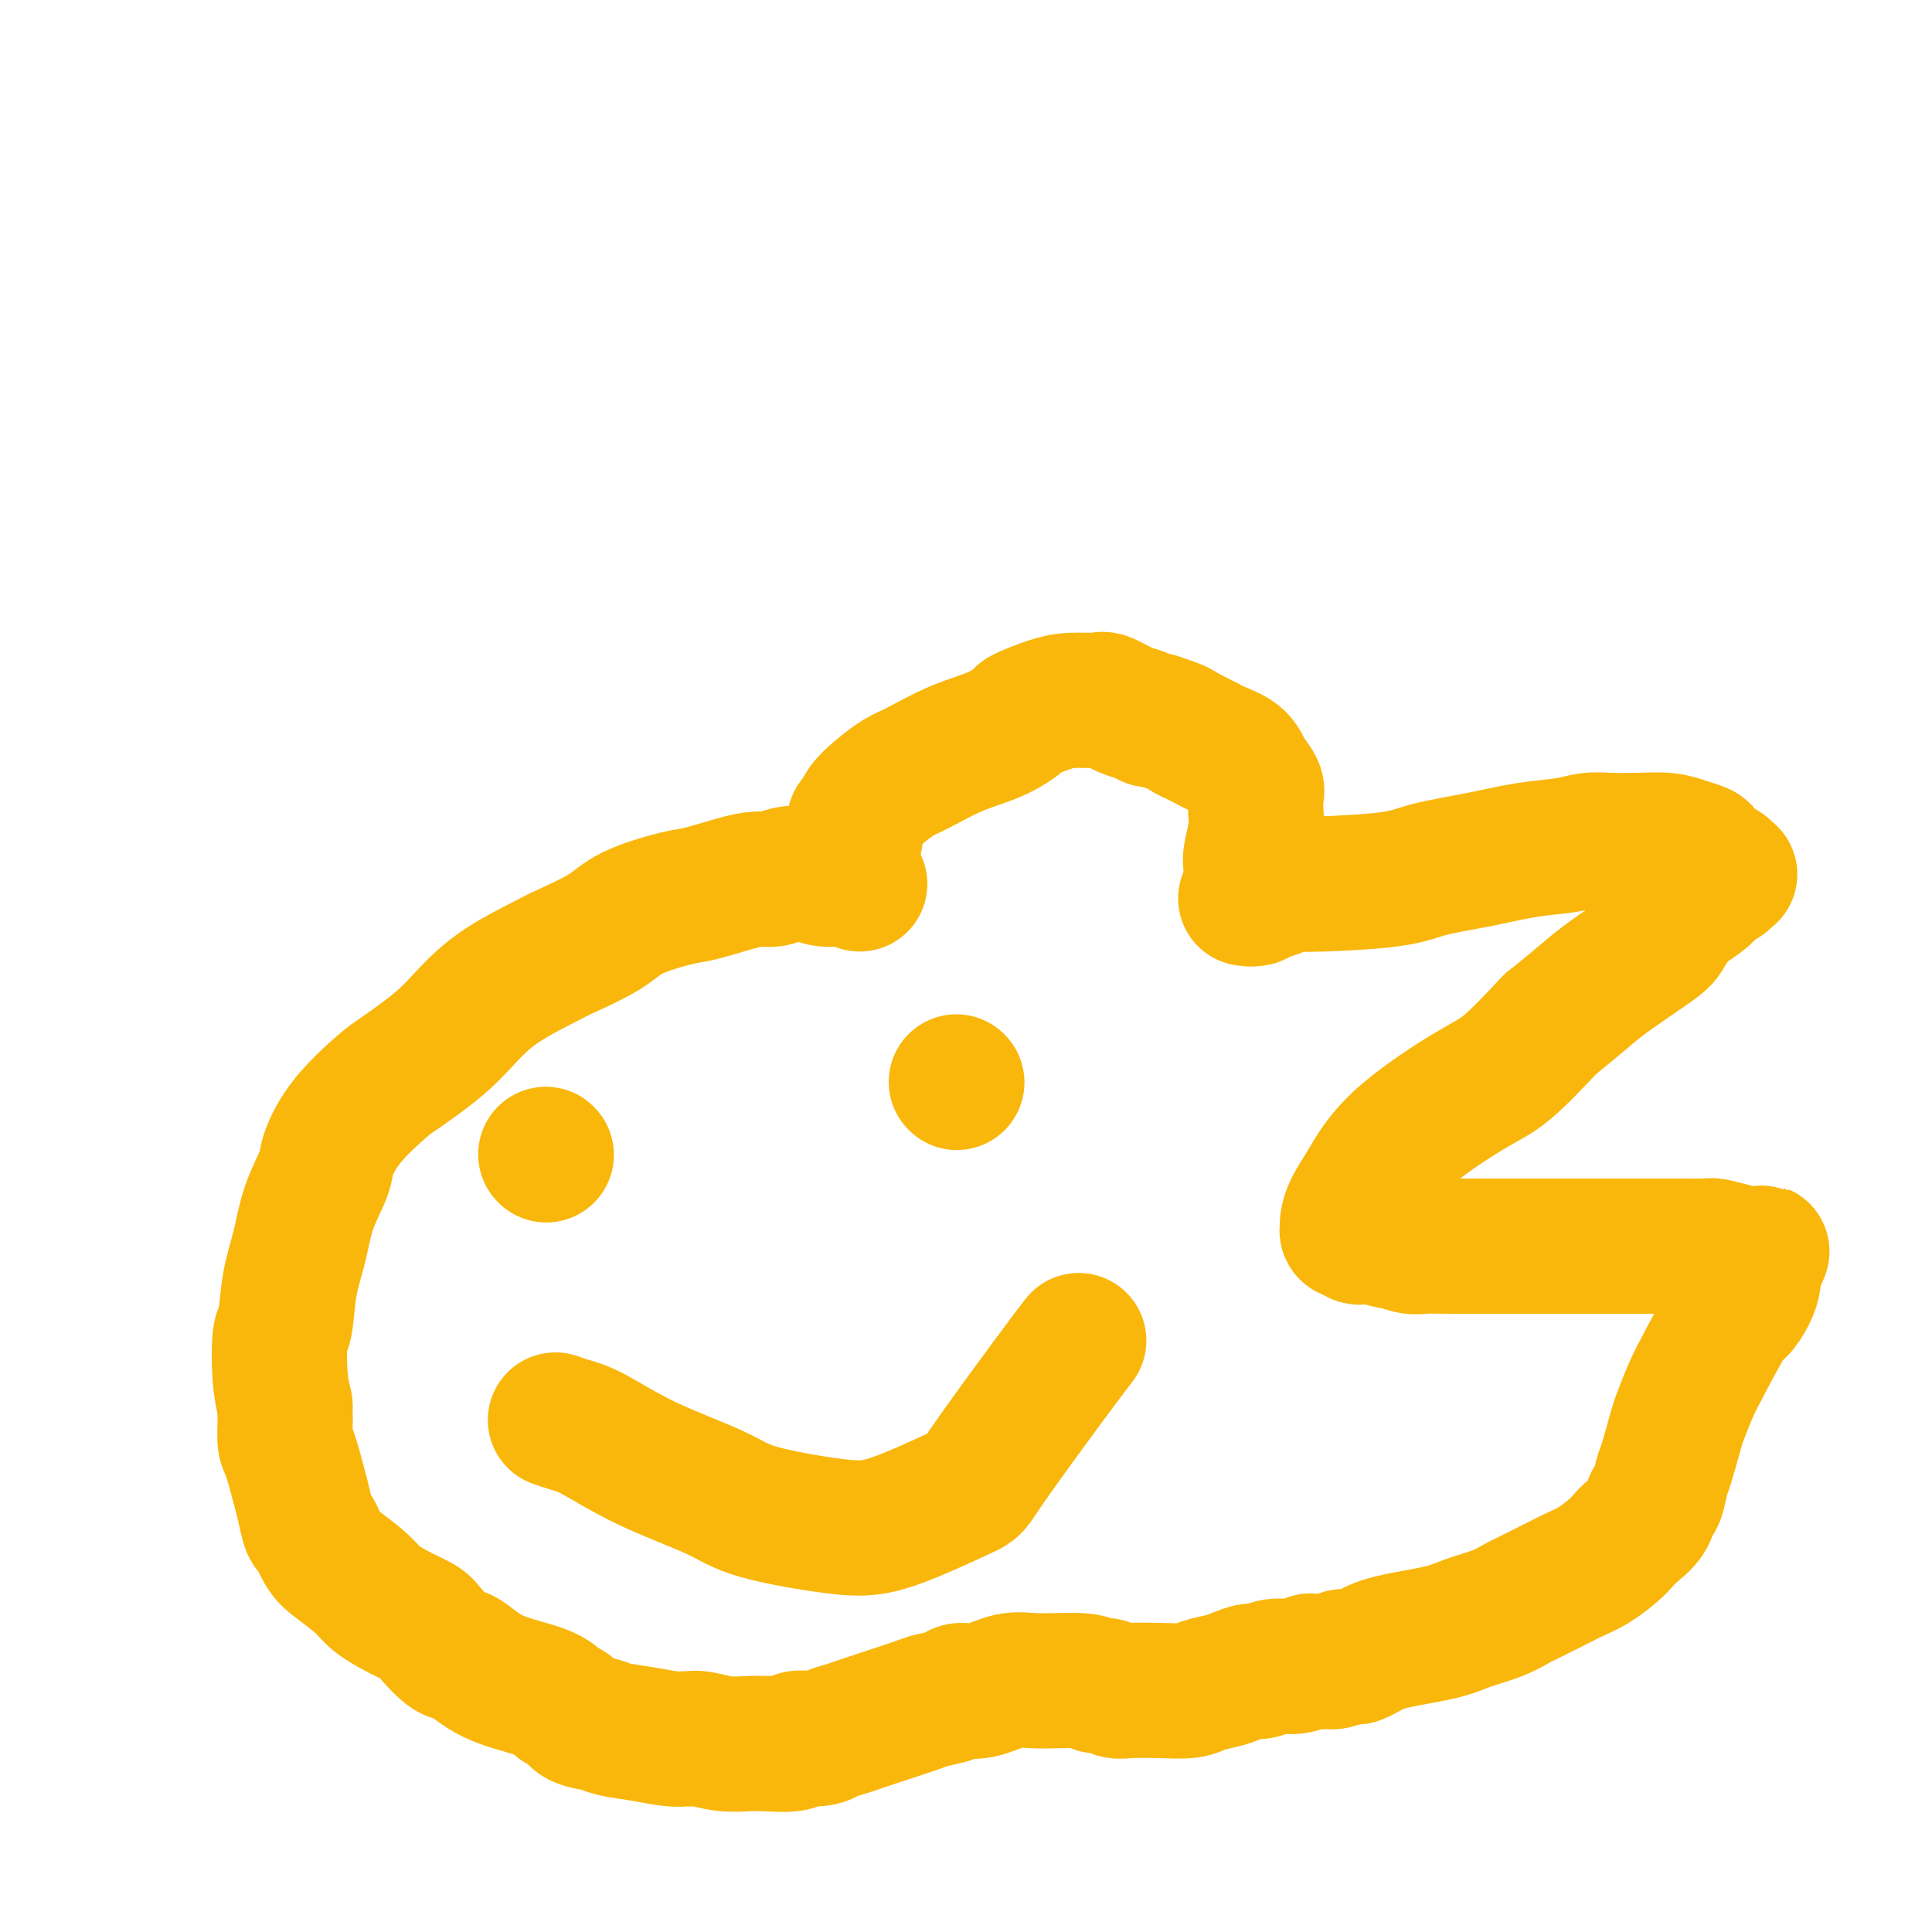 <svg viewBox='0 0 400 400' version='1.1' xmlns='http://www.w3.org/2000/svg' xmlns:xlink='http://www.w3.org/1999/xlink'><g fill='none' stroke='#F9B70B' stroke-width='28' stroke-linecap='round' stroke-linejoin='round'><path d='M178,183c-0.909,-0.451 -1.818,-0.901 -3,-1c-1.182,-0.099 -2.636,0.155 -4,0c-1.364,-0.155 -2.637,-0.719 -4,-1c-1.363,-0.281 -2.816,-0.278 -4,0c-1.184,0.278 -2.100,0.833 -3,1c-0.900,0.167 -1.784,-0.052 -3,0c-1.216,0.052 -2.764,0.375 -5,1c-2.236,0.625 -5.159,1.551 -7,2c-1.841,0.449 -2.598,0.422 -5,1c-2.402,0.578 -6.447,1.763 -9,3c-2.553,1.237 -3.613,2.528 -6,4c-2.387,1.472 -6.101,3.126 -8,4c-1.899,0.874 -1.983,0.970 -4,2c-2.017,1.030 -5.968,2.996 -9,5c-3.032,2.004 -5.147,4.045 -7,6c-1.853,1.955 -3.446,3.822 -6,6c-2.554,2.178 -6.069,4.667 -8,6c-1.931,1.333 -2.279,1.512 -4,3c-1.721,1.488 -4.817,4.286 -7,7c-2.183,2.714 -3.453,5.345 -4,7c-0.547,1.655 -0.370,2.335 -1,4c-0.630,1.665 -2.067,4.314 -3,7c-0.933,2.686 -1.361,5.410 -2,8c-0.639,2.590 -1.489,5.045 -2,8c-0.511,2.955 -0.683,6.411 -1,8c-0.317,1.589 -0.778,1.313 -1,3c-0.222,1.687 -0.206,5.339 0,8c0.206,2.661 0.603,4.330 1,6'/><path d='M59,291c0.123,3.670 -0.069,5.846 0,7c0.069,1.154 0.399,1.287 1,3c0.601,1.713 1.473,5.008 2,7c0.527,1.992 0.708,2.681 1,4c0.292,1.319 0.694,3.266 1,4c0.306,0.734 0.516,0.254 1,1c0.484,0.746 1.241,2.717 2,4c0.759,1.283 1.520,1.877 3,3c1.480,1.123 3.679,2.774 5,4c1.321,1.226 1.765,2.028 3,3c1.235,0.972 3.263,2.113 5,3c1.737,0.887 3.184,1.518 4,2c0.816,0.482 1.001,0.814 2,2c0.999,1.186 2.810,3.224 4,4c1.190,0.776 1.757,0.288 3,1c1.243,0.712 3.163,2.624 6,4c2.837,1.376 6.592,2.218 9,3c2.408,0.782 3.467,1.505 4,2c0.533,0.495 0.538,0.763 1,1c0.462,0.237 1.381,0.445 2,1c0.619,0.555 0.938,1.459 2,2c1.062,0.541 2.866,0.719 4,1c1.134,0.281 1.599,0.664 3,1c1.401,0.336 3.738,0.625 6,1c2.262,0.375 4.449,0.836 6,1c1.551,0.164 2.466,0.030 3,0c0.534,-0.030 0.687,0.045 1,0c0.313,-0.045 0.785,-0.208 2,0c1.215,0.208 3.173,0.787 5,1c1.827,0.213 3.522,0.061 5,0c1.478,-0.061 2.739,-0.030 4,0'/><path d='M159,361c7.187,0.534 5.656,-0.630 6,-1c0.344,-0.370 2.565,0.053 4,0c1.435,-0.053 2.086,-0.581 3,-1c0.914,-0.419 2.091,-0.728 3,-1c0.909,-0.272 1.550,-0.506 3,-1c1.450,-0.494 3.710,-1.247 6,-2c2.290,-0.753 4.610,-1.506 6,-2c1.390,-0.494 1.852,-0.728 3,-1c1.148,-0.272 2.984,-0.580 4,-1c1.016,-0.420 1.214,-0.951 2,-1c0.786,-0.049 2.160,0.383 4,0c1.840,-0.383 4.145,-1.582 6,-2c1.855,-0.418 3.259,-0.056 6,0c2.741,0.056 6.818,-0.195 9,0c2.182,0.195 2.469,0.837 3,1c0.531,0.163 1.308,-0.152 2,0c0.692,0.152 1.300,0.770 2,1c0.700,0.230 1.493,0.073 3,0c1.507,-0.073 3.729,-0.061 6,0c2.271,0.061 4.590,0.170 6,0c1.410,-0.170 1.910,-0.619 3,-1c1.090,-0.381 2.769,-0.695 4,-1c1.231,-0.305 2.012,-0.603 3,-1c0.988,-0.397 2.181,-0.895 3,-1c0.819,-0.105 1.264,0.182 2,0c0.736,-0.182 1.763,-0.833 3,-1c1.237,-0.167 2.685,0.151 4,0c1.315,-0.151 2.497,-0.773 3,-1c0.503,-0.227 0.328,-0.061 1,0c0.672,0.061 2.192,0.017 3,0c0.808,-0.017 0.904,-0.009 1,0'/><path d='M276,344c4.983,-1.152 2.441,-1.033 2,-1c-0.441,0.033 1.217,-0.022 2,0c0.783,0.022 0.689,0.119 1,0c0.311,-0.119 1.027,-0.454 2,-1c0.973,-0.546 2.205,-1.302 5,-2c2.795,-0.698 7.154,-1.337 10,-2c2.846,-0.663 4.179,-1.350 6,-2c1.821,-0.650 4.128,-1.262 6,-2c1.872,-0.738 3.308,-1.600 4,-2c0.692,-0.400 0.640,-0.337 2,-1c1.360,-0.663 4.132,-2.050 6,-3c1.868,-0.950 2.831,-1.461 4,-2c1.169,-0.539 2.544,-1.105 4,-2c1.456,-0.895 2.992,-2.118 4,-3c1.008,-0.882 1.488,-1.424 2,-2c0.512,-0.576 1.054,-1.187 2,-2c0.946,-0.813 2.294,-1.826 3,-3c0.706,-1.174 0.771,-2.507 1,-3c0.229,-0.493 0.624,-0.146 1,-1c0.376,-0.854 0.733,-2.909 1,-4c0.267,-1.091 0.442,-1.216 1,-3c0.558,-1.784 1.498,-5.225 2,-7c0.502,-1.775 0.567,-1.885 1,-3c0.433,-1.115 1.233,-3.236 2,-5c0.767,-1.764 1.502,-3.172 3,-6c1.498,-2.828 3.760,-7.077 5,-9c1.240,-1.923 1.456,-1.521 2,-2c0.544,-0.479 1.414,-1.840 2,-3c0.586,-1.160 0.889,-2.120 1,-3c0.111,-0.880 0.032,-1.680 0,-2c-0.032,-0.320 -0.016,-0.160 0,0'/><path d='M363,263c3.432,-7.797 1.011,-1.788 0,0c-1.011,1.788 -0.614,-0.645 -1,-2c-0.386,-1.355 -1.556,-1.631 -3,-2c-1.444,-0.369 -3.163,-0.831 -4,-1c-0.837,-0.169 -0.791,-0.045 -2,0c-1.209,0.045 -3.674,0.012 -7,0c-3.326,-0.012 -7.515,-0.003 -10,0c-2.485,0.003 -3.267,0.001 -5,0c-1.733,-0.001 -4.417,-0.000 -6,0c-1.583,0.000 -2.065,-0.000 -4,0c-1.935,0.000 -5.322,0.001 -7,0c-1.678,-0.001 -1.648,-0.004 -4,0c-2.352,0.004 -7.086,0.016 -10,0c-2.914,-0.016 -4.010,-0.061 -5,0c-0.990,0.061 -1.876,0.226 -3,0c-1.124,-0.226 -2.486,-0.844 -3,-1c-0.514,-0.156 -0.180,0.151 -1,0c-0.820,-0.151 -2.793,-0.759 -4,-1c-1.207,-0.241 -1.648,-0.116 -2,0c-0.352,0.116 -0.616,0.224 -1,0c-0.384,-0.224 -0.888,-0.780 -1,-1c-0.112,-0.220 0.168,-0.106 0,0c-0.168,0.106 -0.784,0.202 -1,0c-0.216,-0.202 -0.034,-0.702 0,-1c0.034,-0.298 -0.081,-0.394 0,-1c0.081,-0.606 0.359,-1.722 1,-3c0.641,-1.278 1.644,-2.718 3,-5c1.356,-2.282 3.064,-5.405 7,-9c3.936,-3.595 10.098,-7.660 14,-10c3.902,-2.340 5.543,-2.954 8,-5c2.457,-2.046 5.728,-5.523 9,-9'/><path d='M321,212c6.720,-5.361 8.020,-6.763 11,-9c2.980,-2.237 7.639,-5.310 10,-7c2.361,-1.690 2.424,-1.997 3,-3c0.576,-1.003 1.665,-2.702 3,-4c1.335,-1.298 2.917,-2.194 4,-3c1.083,-0.806 1.667,-1.522 2,-2c0.333,-0.478 0.415,-0.716 1,-1c0.585,-0.284 1.673,-0.612 2,-1c0.327,-0.388 -0.108,-0.836 0,-1c0.108,-0.164 0.757,-0.044 1,0c0.243,0.044 0.079,0.013 0,0c-0.079,-0.013 -0.072,-0.007 0,0c0.072,0.007 0.210,0.014 0,0c-0.210,-0.014 -0.767,-0.049 -1,0c-0.233,0.049 -0.141,0.182 0,0c0.141,-0.182 0.330,-0.678 0,-1c-0.330,-0.322 -1.181,-0.468 -2,-1c-0.819,-0.532 -1.606,-1.449 -2,-2c-0.394,-0.551 -0.394,-0.736 -1,-1c-0.606,-0.264 -1.816,-0.608 -3,-1c-1.184,-0.392 -2.340,-0.834 -4,-1c-1.660,-0.166 -3.822,-0.056 -6,0c-2.178,0.056 -4.370,0.060 -6,0c-1.630,-0.060 -2.697,-0.182 -4,0c-1.303,0.182 -2.843,0.668 -5,1c-2.157,0.332 -4.933,0.509 -8,1c-3.067,0.491 -6.427,1.294 -10,2c-3.573,0.706 -7.360,1.313 -10,2c-2.640,0.687 -4.134,1.454 -8,2c-3.866,0.546 -10.105,0.870 -14,1c-3.895,0.130 -5.448,0.065 -7,0'/><path d='M267,183c-10.178,1.574 -4.622,1.010 -3,1c1.622,-0.010 -0.689,0.533 -2,1c-1.311,0.467 -1.623,0.857 -2,1c-0.377,0.143 -0.819,0.038 -1,0c-0.181,-0.038 -0.102,-0.010 0,0c0.102,0.010 0.227,0.003 0,0c-0.227,-0.003 -0.807,-0.001 -1,0c-0.193,0.001 0.001,0.000 0,0c-0.001,-0.000 -0.196,-0.000 0,0c0.196,0.000 0.785,0.000 1,0c0.215,-0.000 0.058,-0.000 0,0c-0.058,0.000 -0.015,0.001 0,0c0.015,-0.001 0.004,-0.005 0,0c-0.004,0.005 -0.001,0.017 0,0c0.001,-0.017 0.000,-0.063 0,0c-0.000,0.063 -0.000,0.235 0,0c0.000,-0.235 0.000,-0.879 0,-1c-0.000,-0.121 -0.001,0.279 0,0c0.001,-0.279 0.004,-1.239 0,-2c-0.004,-0.761 -0.015,-1.323 0,-2c0.015,-0.677 0.056,-1.470 0,-2c-0.056,-0.530 -0.209,-0.799 0,-2c0.209,-1.201 0.782,-3.336 1,-5c0.218,-1.664 0.083,-2.858 0,-4c-0.083,-1.142 -0.113,-2.232 0,-3c0.113,-0.768 0.369,-1.213 0,-2c-0.369,-0.787 -1.364,-1.915 -2,-3c-0.636,-1.085 -0.913,-2.126 -2,-3c-1.087,-0.874 -2.985,-1.582 -4,-2c-1.015,-0.418 -1.147,-0.548 -2,-1c-0.853,-0.452 -2.426,-1.226 -4,-2'/><path d='M246,152c-2.590,-1.626 -3.066,-1.691 -4,-2c-0.934,-0.309 -2.327,-0.861 -3,-1c-0.673,-0.139 -0.625,0.135 -1,0c-0.375,-0.135 -1.173,-0.678 -2,-1c-0.827,-0.322 -1.682,-0.424 -3,-1c-1.318,-0.576 -3.100,-1.625 -4,-2c-0.900,-0.375 -0.917,-0.075 -2,0c-1.083,0.075 -3.231,-0.076 -5,0c-1.769,0.076 -3.159,0.378 -5,1c-1.841,0.622 -4.135,1.564 -5,2c-0.865,0.436 -0.303,0.367 -1,1c-0.697,0.633 -2.654,1.968 -5,3c-2.346,1.032 -5.080,1.760 -8,3c-2.920,1.240 -6.025,2.990 -8,4c-1.975,1.010 -2.820,1.279 -4,2c-1.180,0.721 -2.694,1.895 -4,3c-1.306,1.105 -2.402,2.143 -3,3c-0.598,0.857 -0.696,1.535 -1,2c-0.304,0.465 -0.814,0.717 -1,1c-0.186,0.283 -0.049,0.598 0,1c0.049,0.402 0.009,0.891 0,1c-0.009,0.109 0.012,-0.163 0,0c-0.012,0.163 -0.056,0.761 0,1c0.056,0.239 0.211,0.121 0,0c-0.211,-0.121 -0.788,-0.244 -1,0c-0.212,0.244 -0.057,0.854 0,1c0.057,0.146 0.018,-0.174 0,0c-0.018,0.174 -0.015,0.840 0,1c0.015,0.160 0.043,-0.188 0,0c-0.043,0.188 -0.155,0.911 0,2c0.155,1.089 0.578,2.545 1,4'/><path d='M177,181c0.000,1.711 0.000,0.489 0,0c0.000,-0.489 0.000,-0.244 0,0'/><path d='M113,239c0.000,0.000 0.100,0.100 0.1,0.1'/><path d='M198,224c0.000,0.000 0.100,0.100 0.1,0.1'/><path d='M115,294c0.933,0.336 1.866,0.673 3,1c1.134,0.327 2.467,0.645 5,2c2.533,1.355 6.264,3.749 11,6c4.736,2.251 10.475,4.361 14,6c3.525,1.639 4.835,2.808 9,4c4.165,1.192 11.183,2.407 16,3c4.817,0.593 7.431,0.565 12,-1c4.569,-1.565 11.092,-4.665 14,-6c2.908,-1.335 2.202,-0.904 5,-5c2.798,-4.096 9.099,-12.718 13,-18c3.901,-5.282 5.400,-7.223 6,-8c0.600,-0.777 0.300,-0.388 0,0'/></g>
</svg>